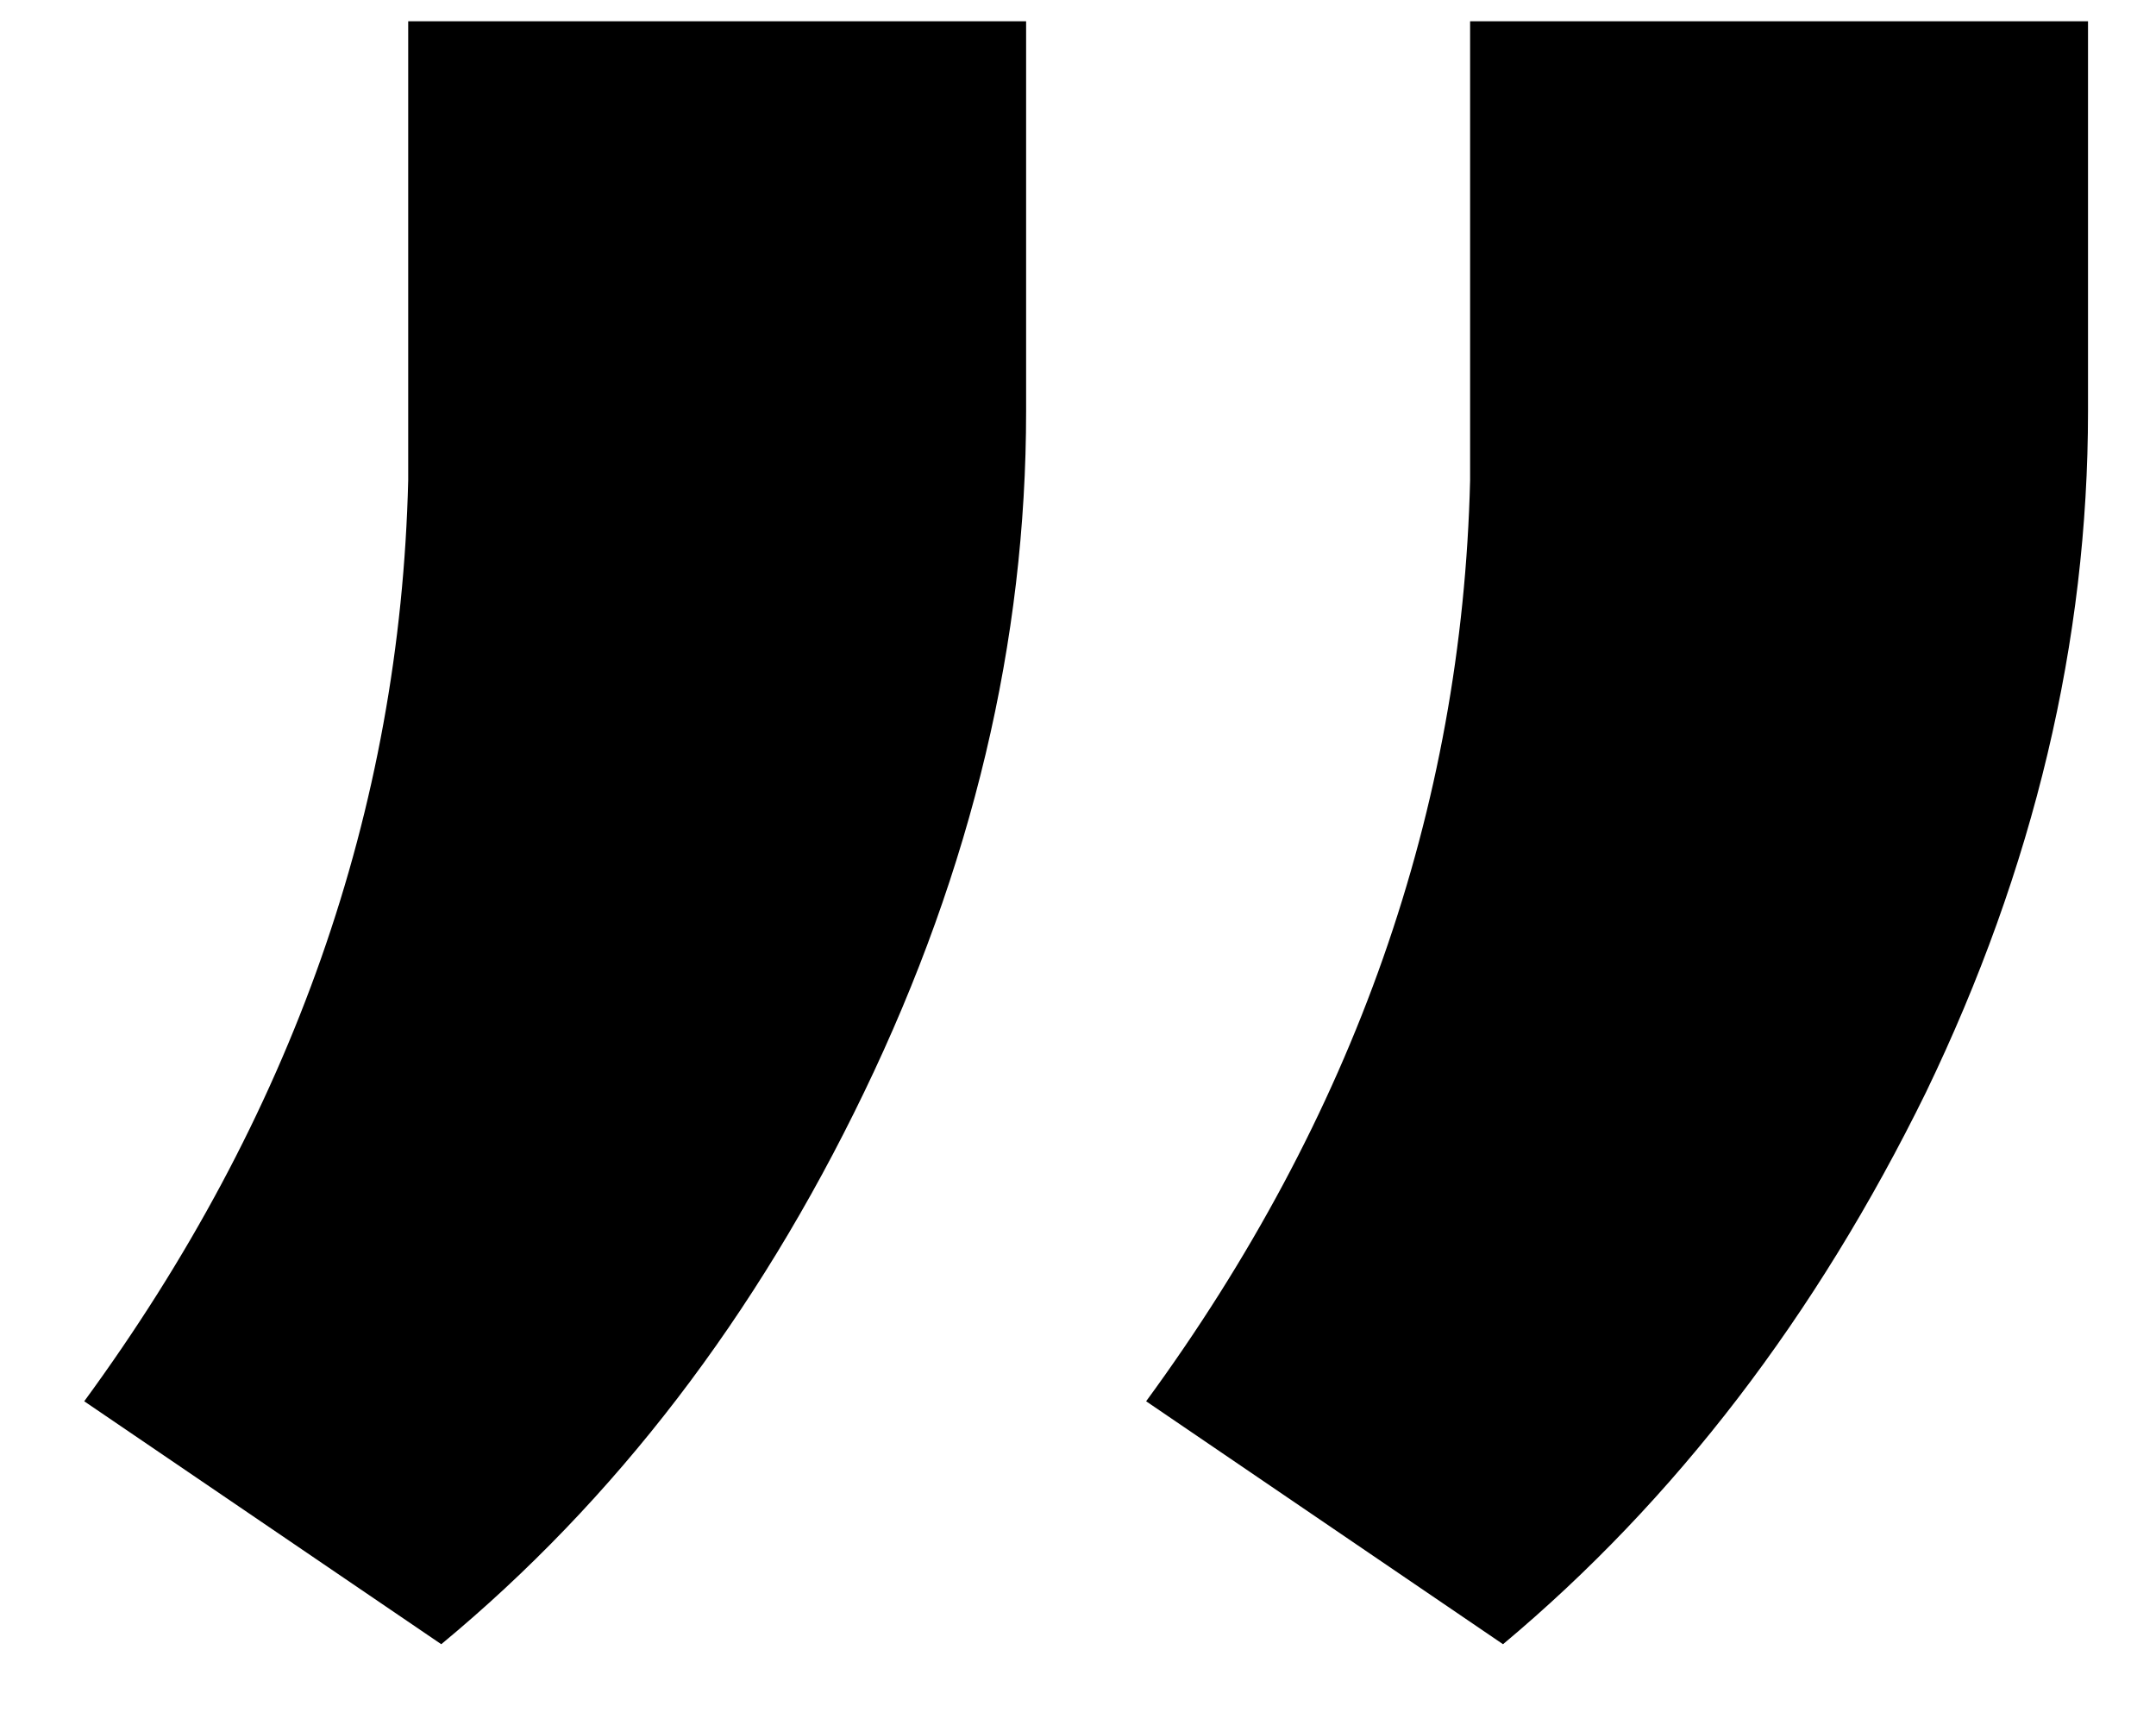 <svg width="15" height="12" viewBox="0 0 15 12" fill="none" xmlns="http://www.w3.org/2000/svg">
<path d="M10.457 11.438L7.974 9.748C9.421 7.772 10.172 5.637 10.228 3.341L10.228 0.148L14.527 0.148L14.527 2.861C14.527 4.461 14.151 6.04 13.4 7.598C12.635 9.157 11.654 10.437 10.457 11.438ZM3.07 11.438L0.586 9.748C2.033 7.772 2.784 5.637 2.84 3.341L2.84 0.148L7.139 0.148L7.139 2.861C7.139 4.461 6.764 6.04 6.012 7.598C5.261 9.157 4.28 10.437 3.07 11.438Z" fill="black"/>
</svg>
